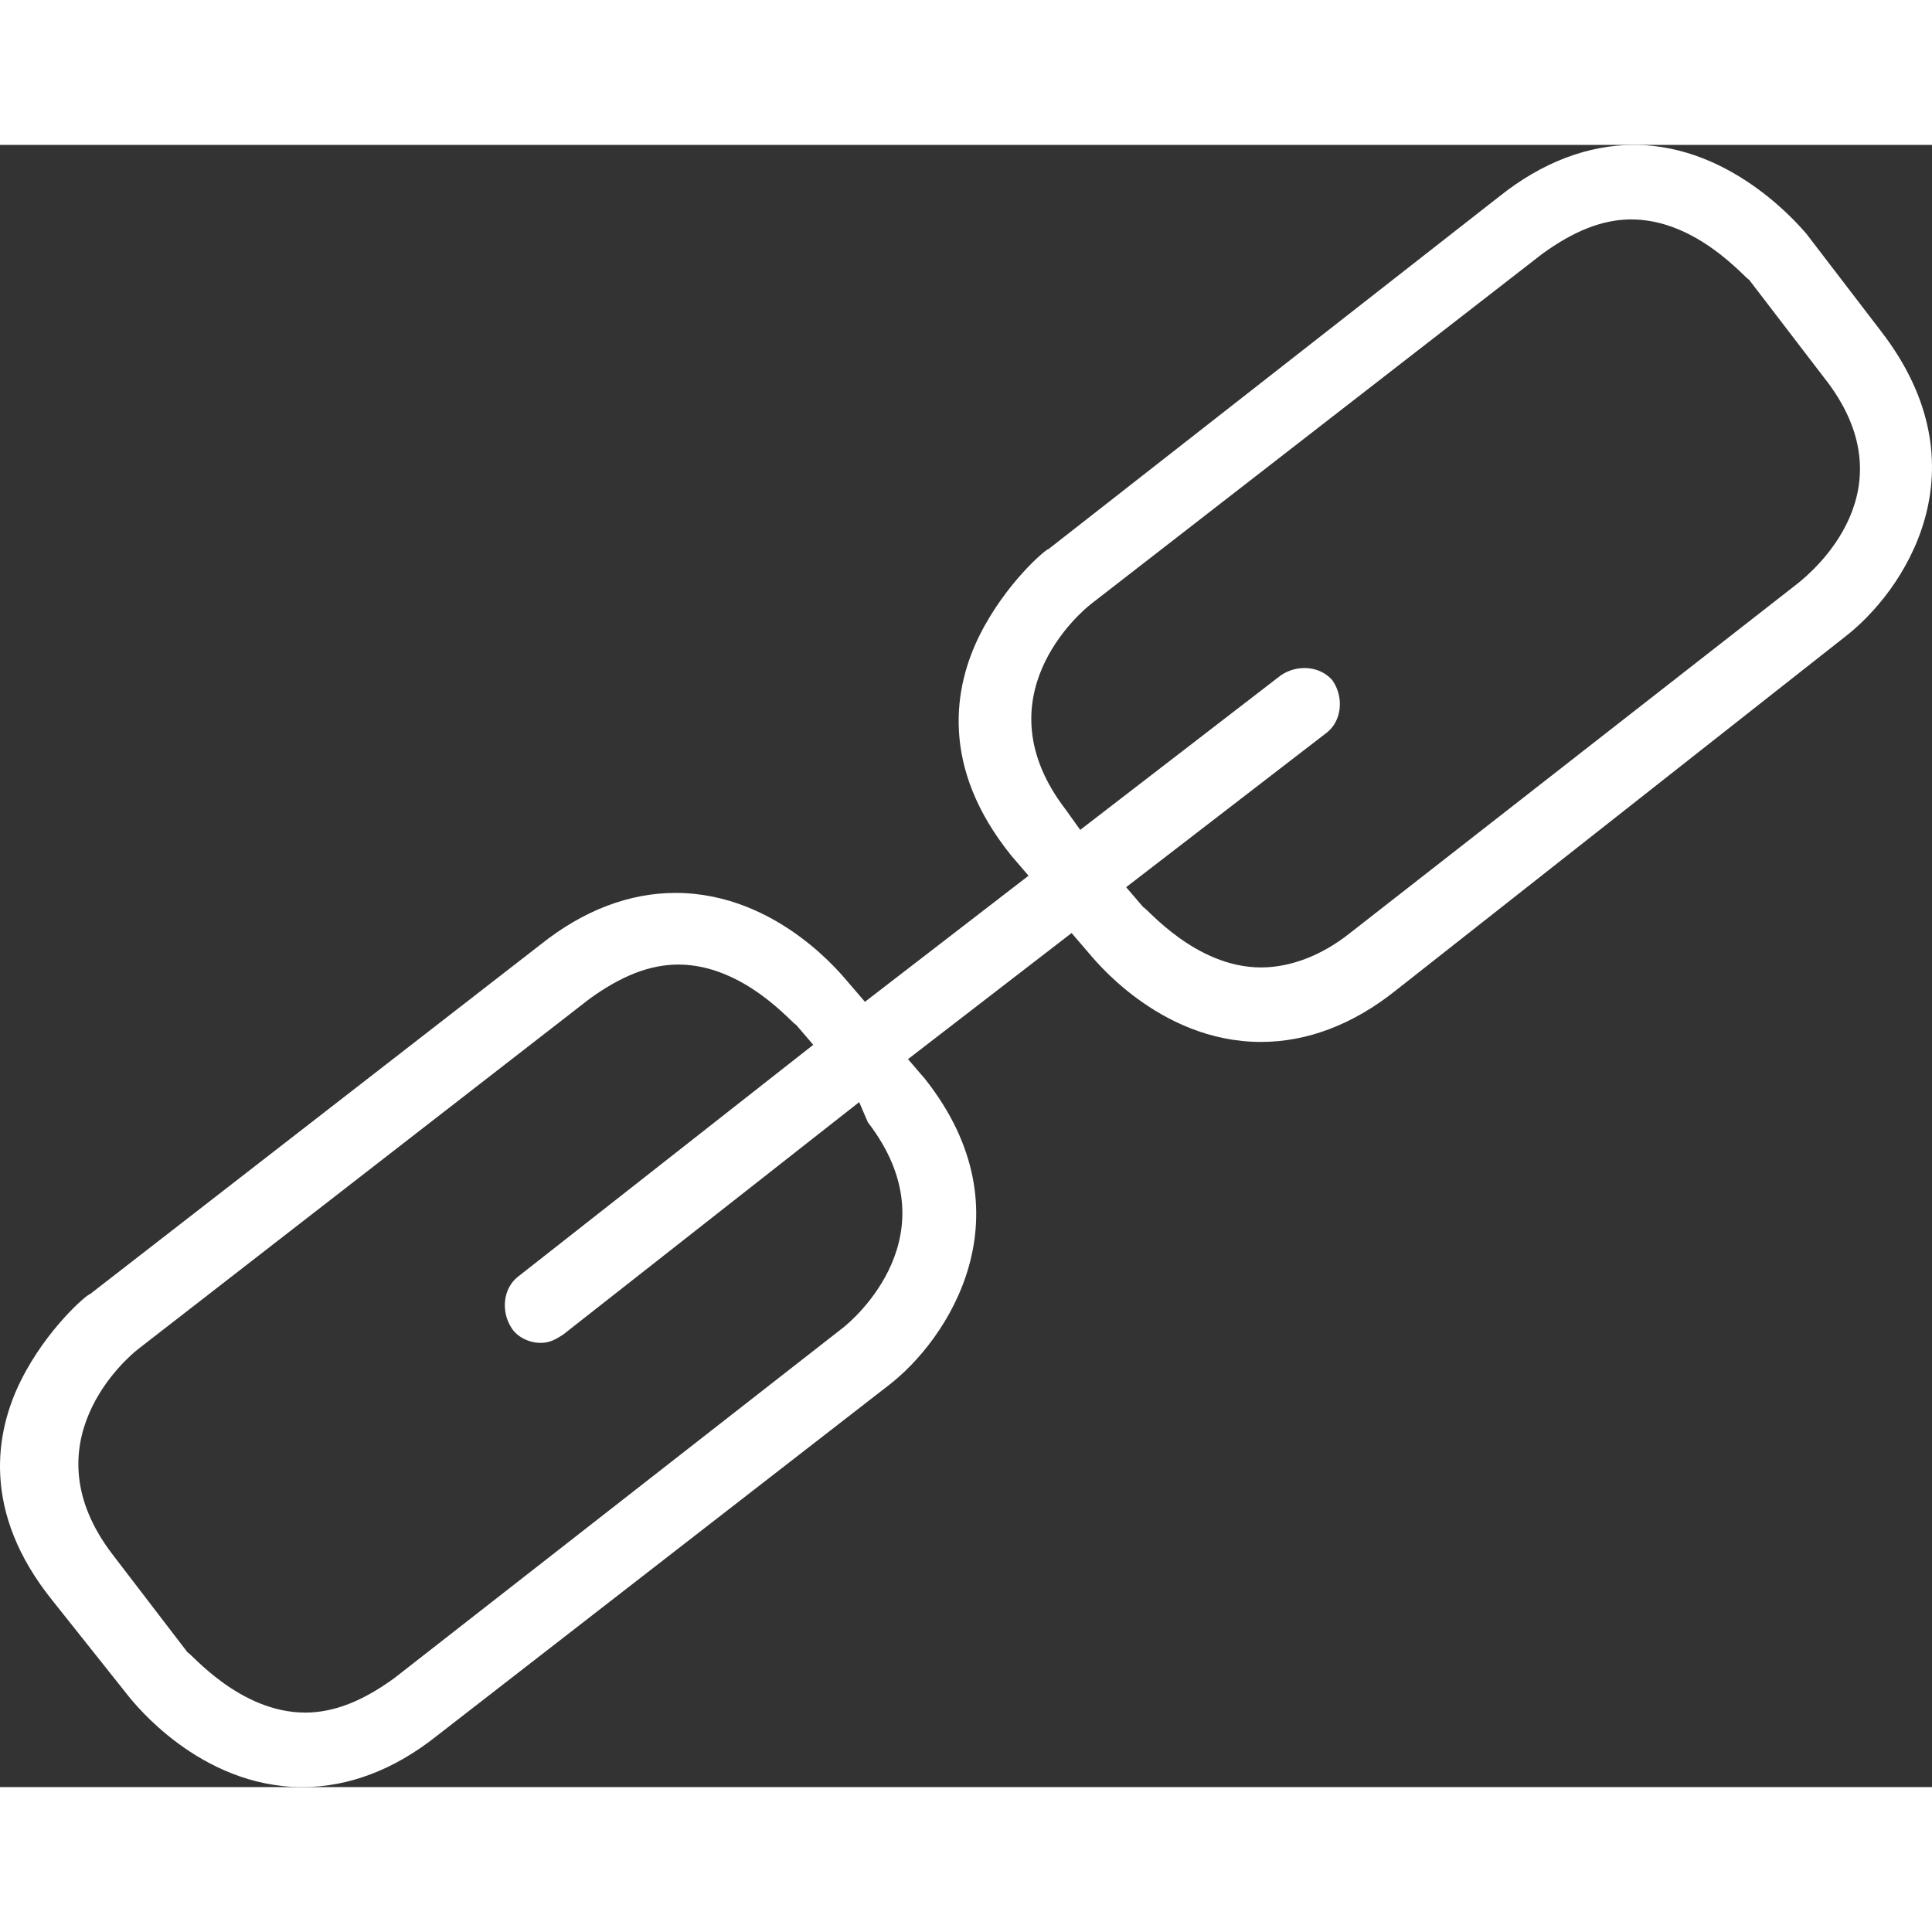 <?xml version="1.0" encoding="utf-8"?>
<svg preserveAspectRatio="xMidYMid meet" data-bbox="10 23.5 180 152.999" viewBox="10 23.5 180 152.999" height="50" width="50" xmlns="http://www.w3.org/2000/svg" data-type="color" role="img">
    <rect x="10" y="23.5" width="180" height="152.999" fill="#333333" stroke="none"/>
    <g>
        <path d="M185.249 40.856l-6.953-9.079c-.267-.267-6.685-8.277-16.045-8.277-4.279 0-8.557 1.602-12.568 4.806l-41.984 32.843c-.267 0-4.011 3.204-6.418 8.01-2.407 4.806-3.744 12.283 2.942 20.56l1.604 1.869-15.242 11.749-1.604-1.869c-.267-.267-6.418-8.277-16.045-8.277-4.279 0-8.557 1.602-12.568 4.806l-41.984 32.576c-.267 0-4.011 3.204-6.418 8.01-2.407 4.806-3.744 12.283 2.942 20.56l7.22 9.079c.267.267 6.418 8.277 16.045 8.277 4.279 0 8.557-1.602 12.568-4.806l41.984-32.576c5.616-4.272 13.371-16.021 3.476-28.571l-1.604-1.869 15.242-11.749 1.604 1.869c.267.267 6.418 8.277 16.045 8.277 4.279 0 8.557-1.602 12.568-4.806l41.716-32.843c5.616-4.271 13.371-15.752 3.477-28.569zm-94.397 73.696c8.022 10.414-1.337 18.424-2.407 19.225l-41.716 32.576c-2.942 2.136-5.616 3.204-8.29 3.204-6.15 0-10.696-5.607-10.964-5.607l-6.953-9.079c-8.022-10.414 1.337-18.424 2.407-19.225l41.984-32.576c2.942-2.136 5.616-3.204 8.29-3.204 6.15 0 10.696 5.607 10.964 5.607l1.604 1.869-27.543 21.628c-1.337 1.068-1.604 3.204-.535 4.806.535.801 1.604 1.335 2.674 1.335.802 0 1.337-.267 2.139-.801l27.543-21.628.803 1.87zm86.642-50.199l-41.716 32.576c-2.674 2.136-5.616 3.204-8.29 3.204-6.15 0-10.696-5.607-10.964-5.607l-1.604-1.869 18.719-14.419c1.337-1.068 1.604-3.204.535-4.806-1.07-1.335-3.209-1.602-4.813-.534l-18.719 14.419-1.337-1.869c-8.022-10.414 1.337-18.424 2.407-19.225l41.984-32.576c2.942-2.136 5.616-3.204 8.29-3.204 6.15 0 10.696 5.607 10.964 5.607l6.953 9.079c8.287 10.413-1.072 18.156-2.409 19.224z" fill="#ffffff" data-color="1"></path>
    </g>
</svg>